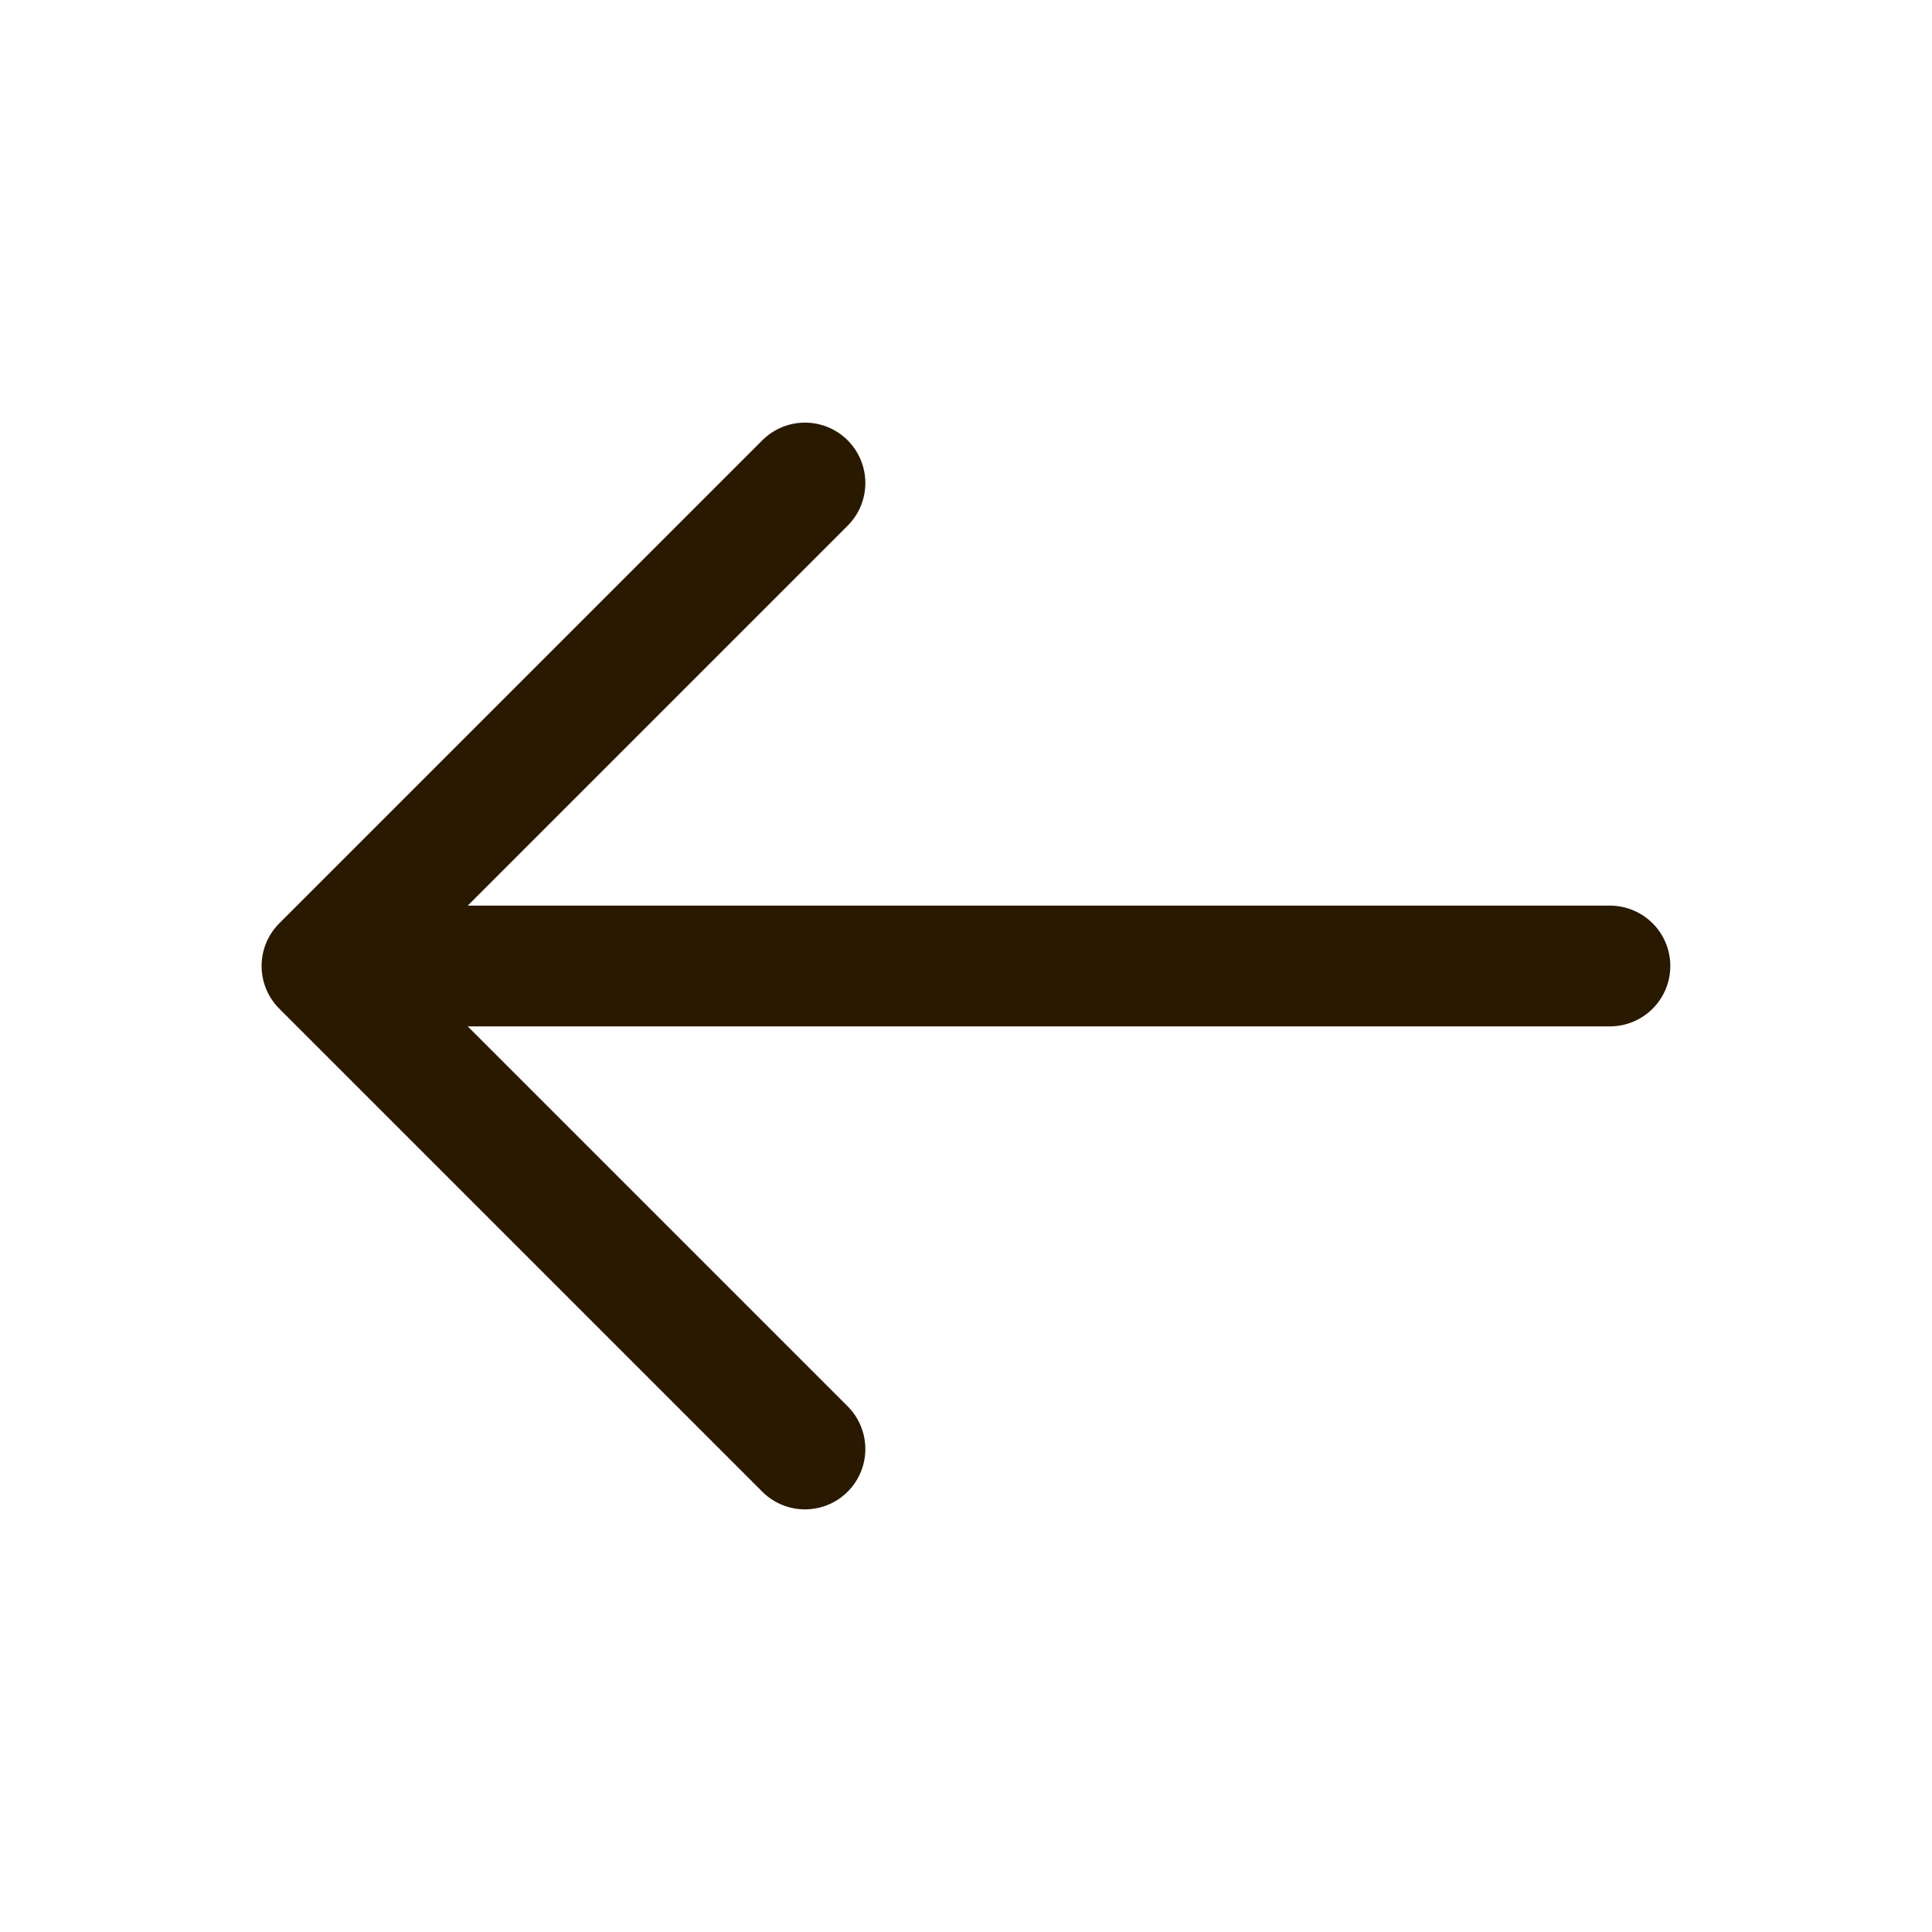 <svg width="20" height="20" viewBox="0 0 20 20" fill="none" xmlns="http://www.w3.org/2000/svg">

<g id="arrow-left">
<path id="Icon" d="M16.666 10L3.333 10M3.333 10L8.333 15M3.333 10L8.333 5" stroke="#291900" stroke-width="1.25" stroke-linecap="round" stroke-linejoin="round"/>
</g>
</svg>
